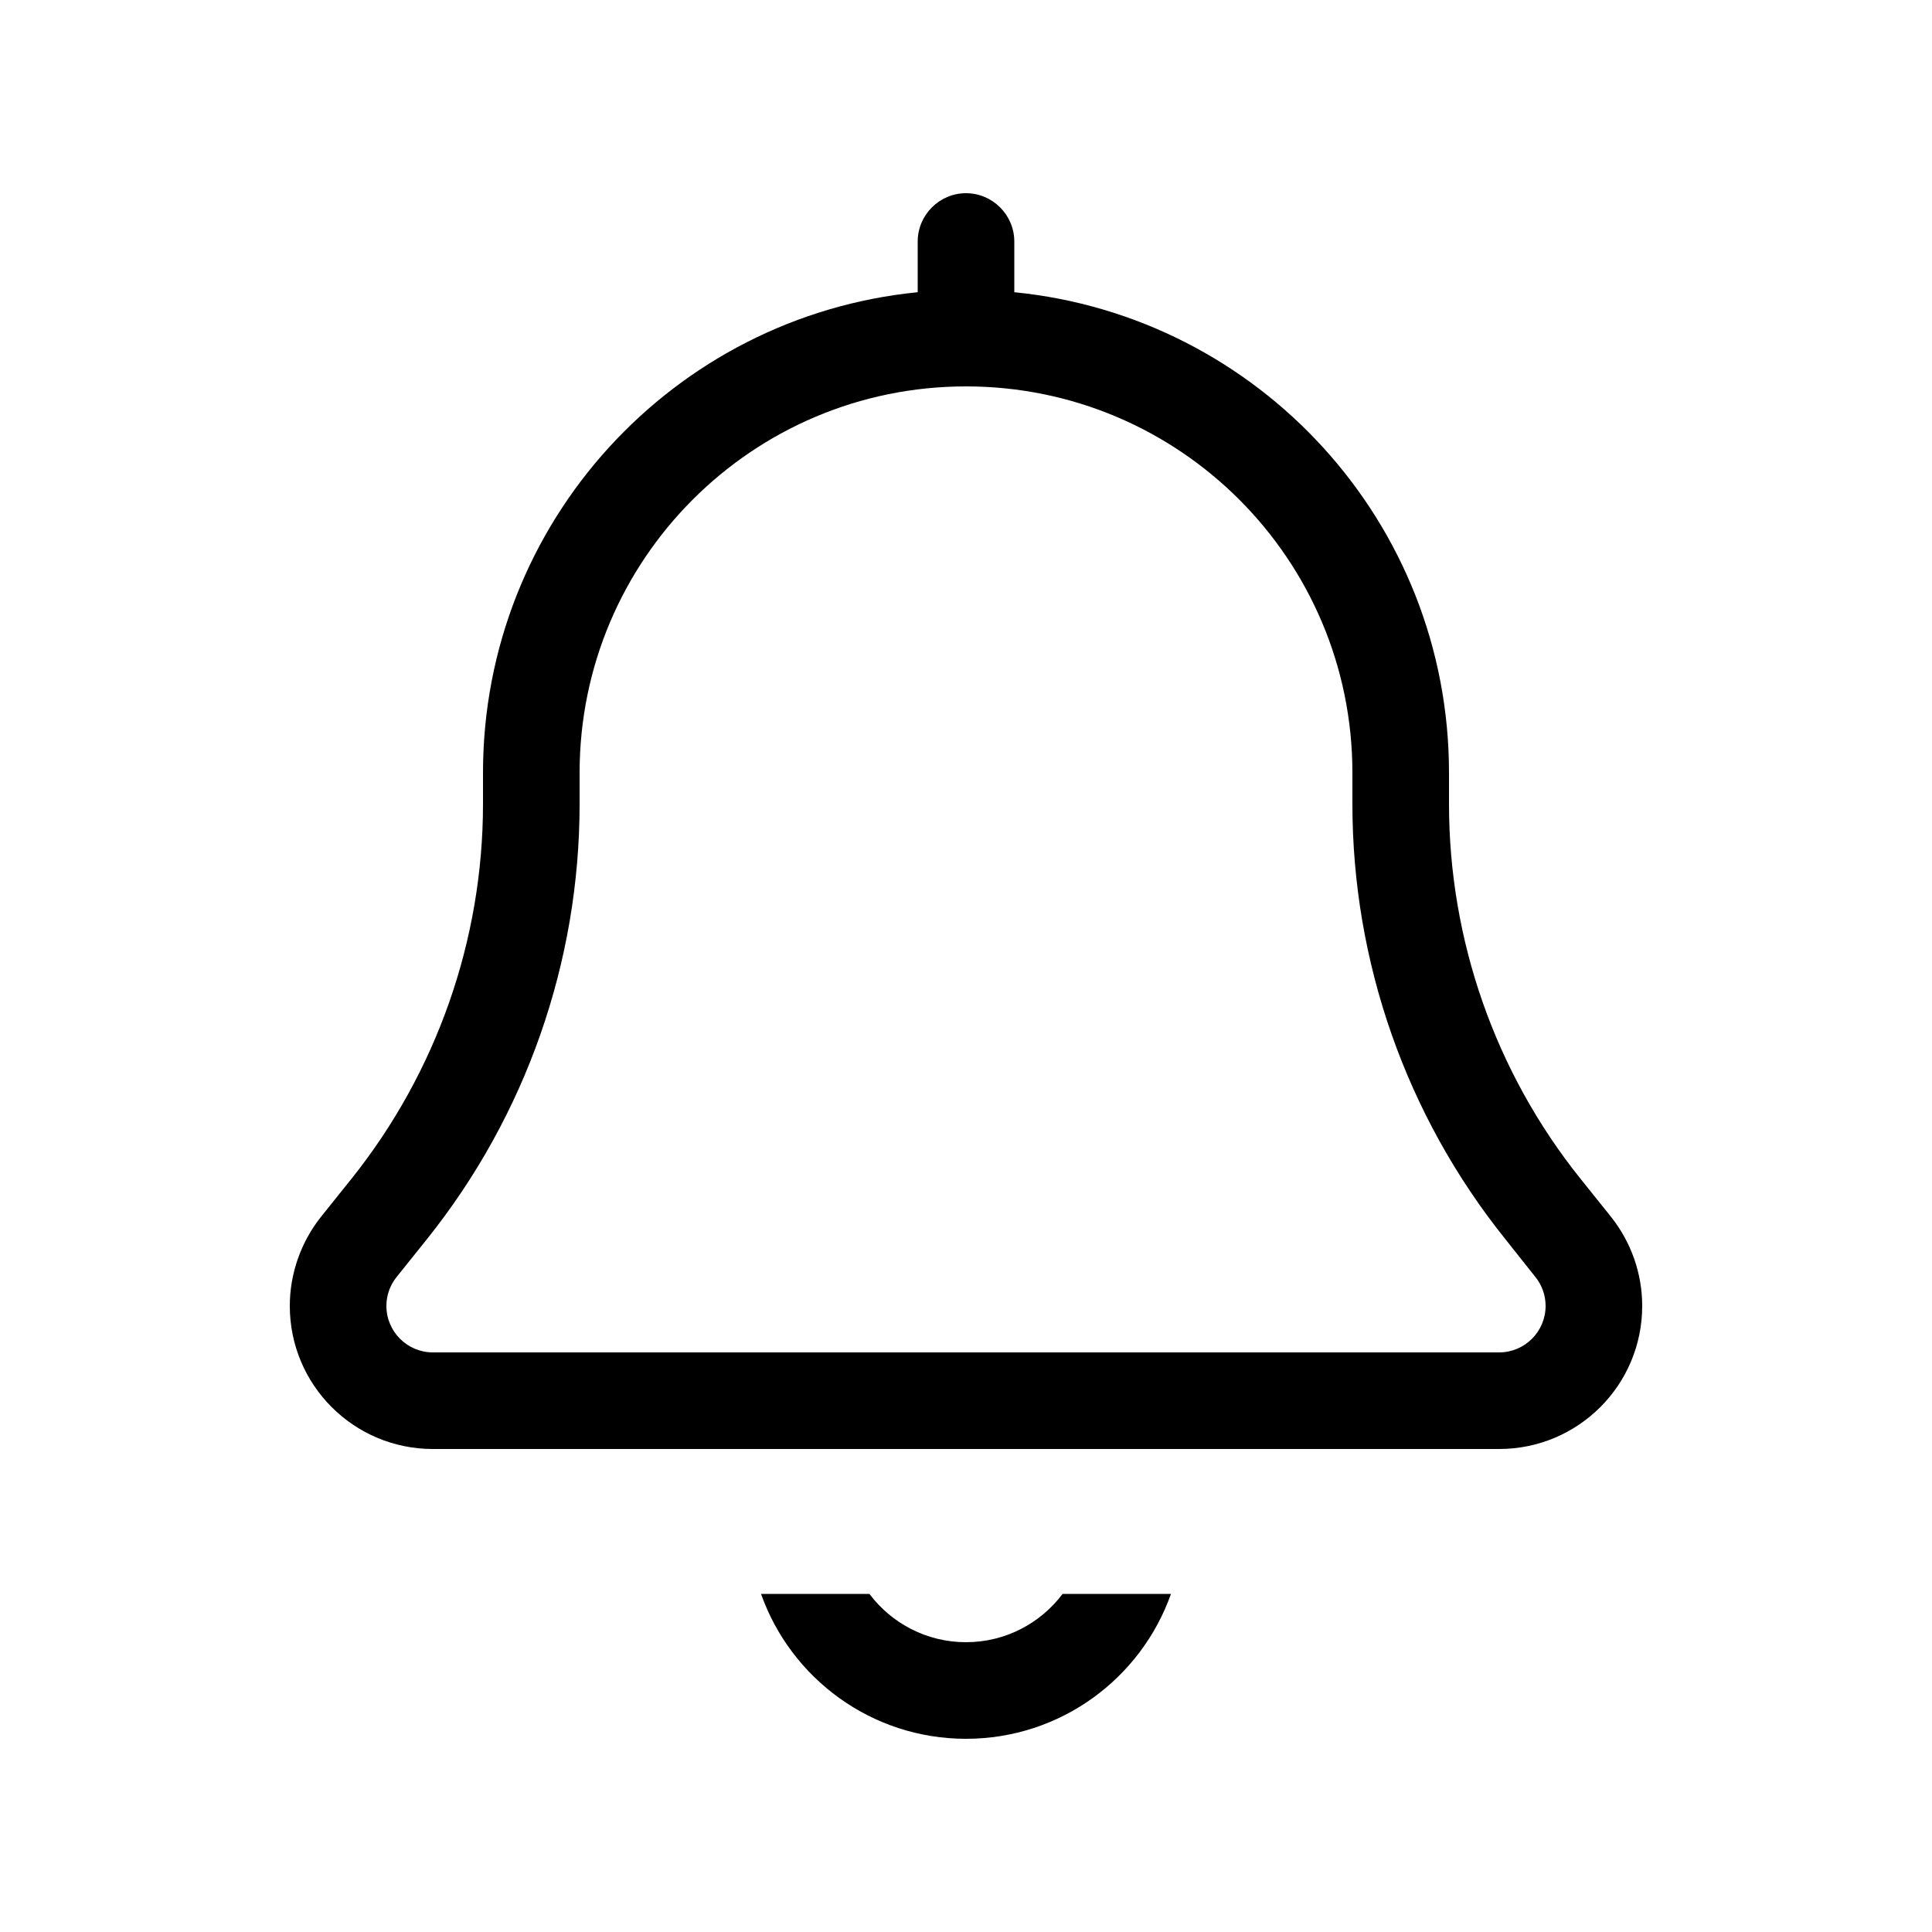 <svg xmlns="http://www.w3.org/2000/svg" viewBox="0 0 640 640"><!--! Font Awesome Pro 7.1.0 by @fontawesome - https://fontawesome.com License - https://fontawesome.com/license (Commercial License) Copyright 2025 Fonticons, Inc. --><path fill="currentColor" d="M320 64C311.2 64 304 71.2 304 80L304 96.8C223.1 104.8 160 173 160 256L160 266.3C160 311.4 144.6 355.2 116.5 390.4L106.4 403C99.7 411.4 96 421.9 96 432.6C96 458.8 117.2 480 143.4 480L496.6 480C522.8 480 544 458.8 544 432.6C544 421.8 540.3 411.4 533.6 403L523.5 390.4C495.3 355.2 480 311.4 480 266.3L480 256C480 173 416.9 104.8 336 96.8L336 80C336 71.2 328.8 64 320 64zM320 128C390.7 128 448 185.3 448 256L448 266.3C448 318.7 465.8 369.5 498.6 410.4L508.6 423C510.8 425.7 512 429.1 512 432.6C512 441.1 505.1 448 496.6 448L143.4 448C134.9 448 128 441.1 128 432.6C128 429.1 129.2 425.7 131.4 423L141.5 410.4C174.2 369.5 192 318.7 192 266.3L192 256C192 185.3 249.3 128 320 128zM252.1 528C262 556 288.7 576 320 576C351.3 576 378 556 387.9 528L352 528C344.7 537.7 333.1 544 320 544C306.9 544 295.3 537.7 288 528L252.1 528z"/></svg>